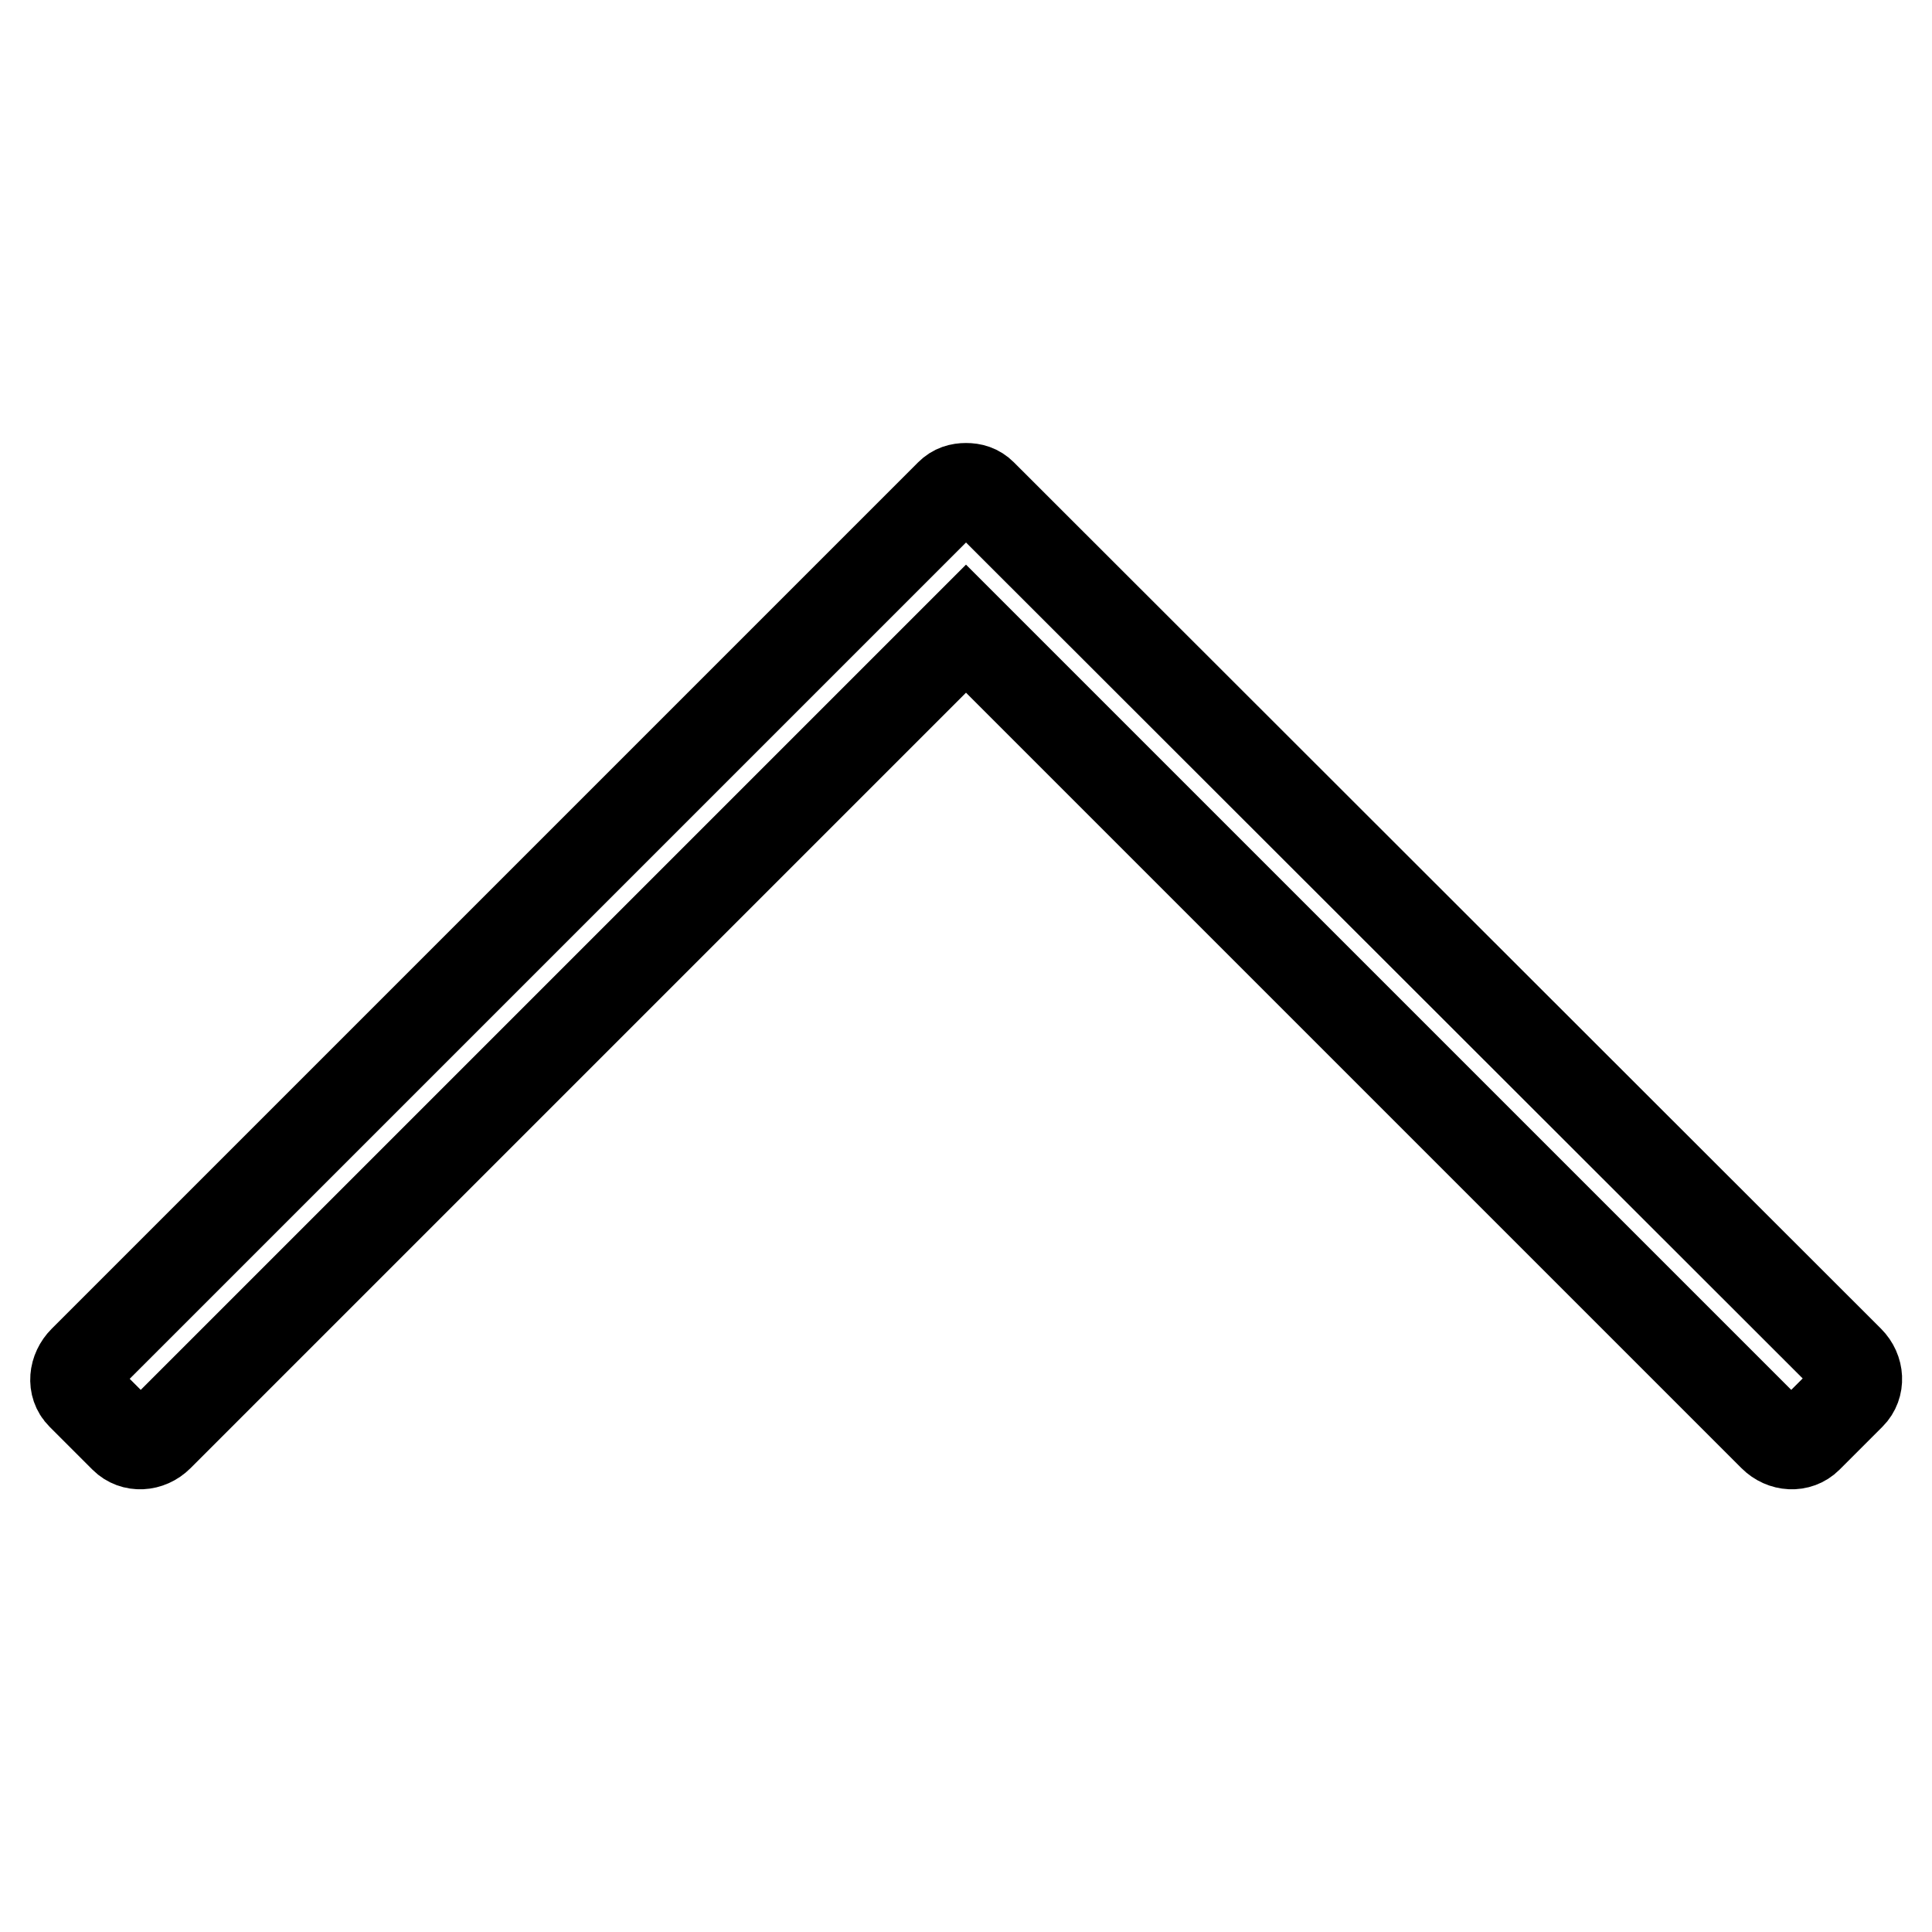 <?xml version="1.0" encoding="utf-8"?>
<!-- Svg Vector Icons : http://www.onlinewebfonts.com/icon -->
<!DOCTYPE svg PUBLIC "-//W3C//DTD SVG 1.1//EN" "http://www.w3.org/Graphics/SVG/1.1/DTD/svg11.dtd">
<svg version="1.1" xmlns="http://www.w3.org/2000/svg" xmlns:xlink="http://www.w3.org/1999/xlink" x="0px" y="0px" viewBox="0 0 256 256" enable-background="new 0 0 256 256" xml:space="preserve">
<g><g><path stroke-width="12" fill-opacity="0" stroke="#000000"  d="M10.8,184.8l5.7,5.7c1.2,1.2,3.2,1.1,4.5-0.2l107-107l107,107c1.3,1.3,3.3,1.4,4.5,0.2l5.7-5.7c1.2-1.2,1.1-3.2-0.2-4.5L130.1,65.5c-0.6-0.6-1.3-0.8-2.1-0.8c-0.8,0-1.5,0.2-2.1,0.8L11.1,180.3C9.8,181.6,9.6,183.6,10.8,184.8L10.8,184.8z"/></g></g>
</svg>